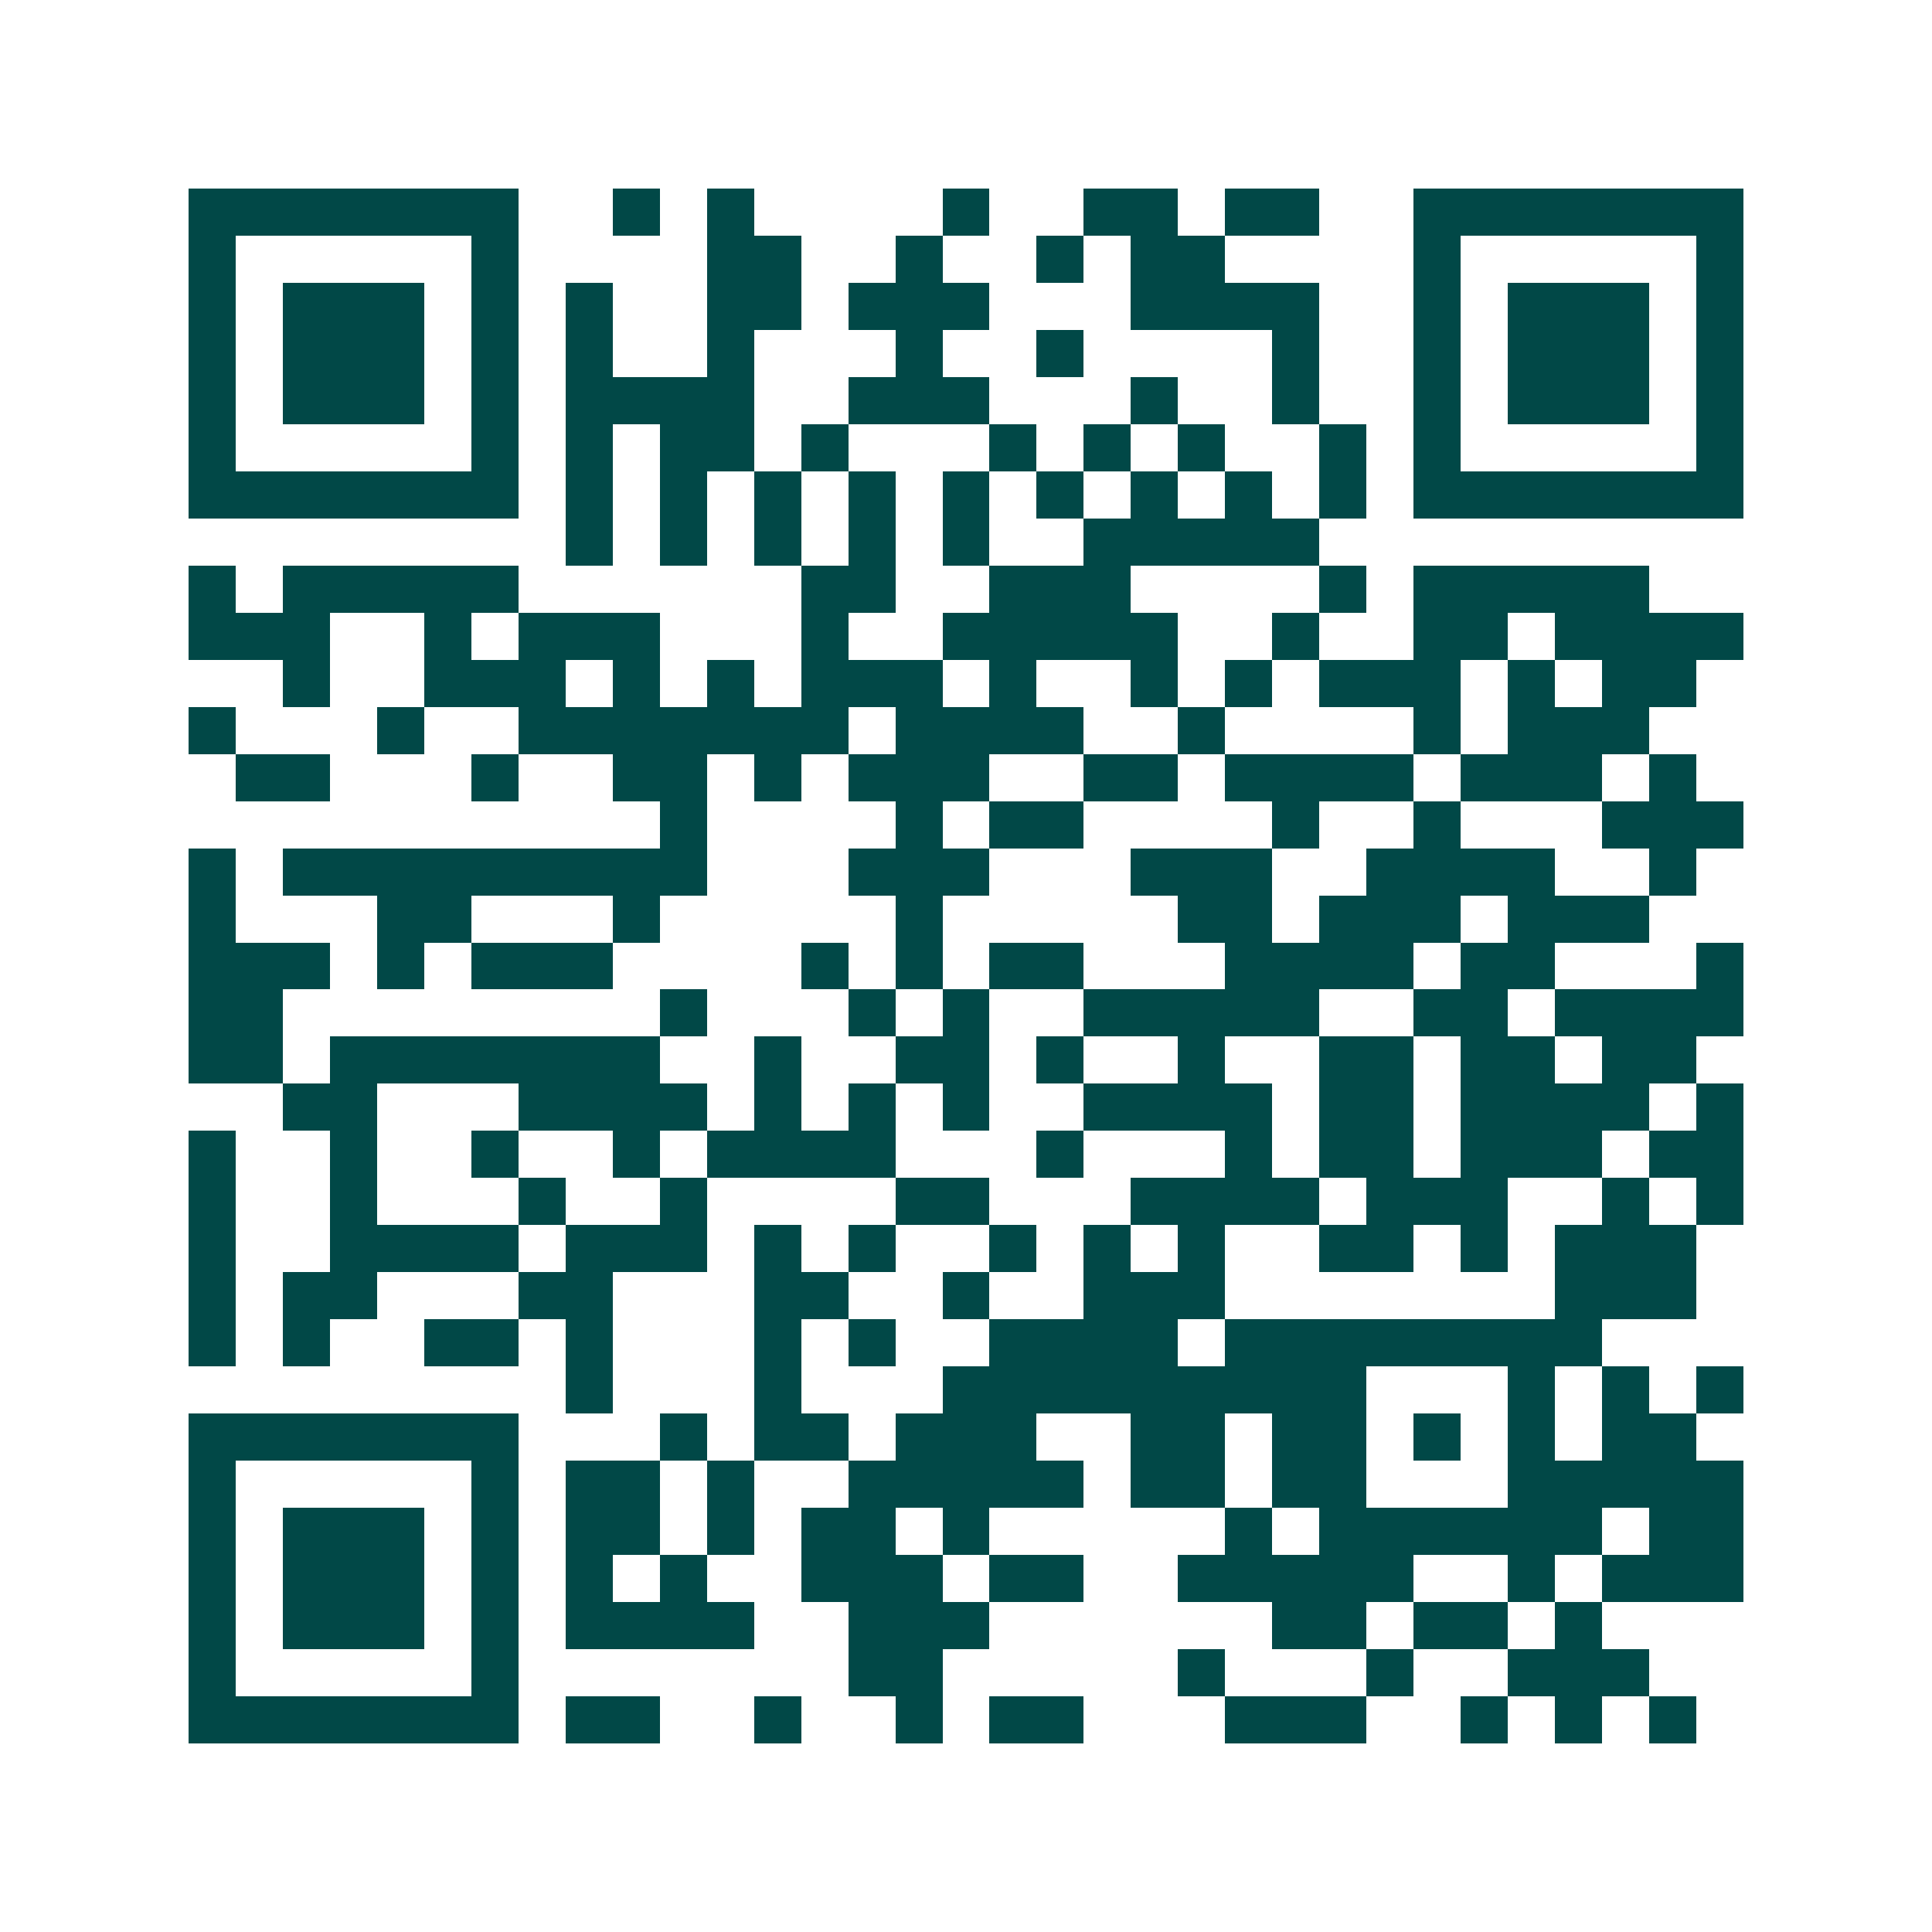 <svg xmlns="http://www.w3.org/2000/svg" width="200" height="200" viewBox="0 0 41 41" shape-rendering="crispEdges"><path fill="#ffffff" d="M0 0h41v41H0z"/><path stroke="#014847" d="M4 4.5h7m2 0h1m1 0h1m4 0h1m2 0h2m1 0h2m2 0h7M4 5.5h1m5 0h1m4 0h2m2 0h1m2 0h1m1 0h2m4 0h1m5 0h1M4 6.5h1m1 0h3m1 0h1m1 0h1m2 0h2m1 0h3m3 0h4m2 0h1m1 0h3m1 0h1M4 7.5h1m1 0h3m1 0h1m1 0h1m2 0h1m3 0h1m2 0h1m4 0h1m2 0h1m1 0h3m1 0h1M4 8.5h1m1 0h3m1 0h1m1 0h4m2 0h3m3 0h1m2 0h1m2 0h1m1 0h3m1 0h1M4 9.5h1m5 0h1m1 0h1m1 0h2m1 0h1m3 0h1m1 0h1m1 0h1m2 0h1m1 0h1m5 0h1M4 10.5h7m1 0h1m1 0h1m1 0h1m1 0h1m1 0h1m1 0h1m1 0h1m1 0h1m1 0h1m1 0h7M12 11.5h1m1 0h1m1 0h1m1 0h1m1 0h1m2 0h5M4 12.5h1m1 0h5m6 0h2m2 0h3m4 0h1m1 0h5M4 13.5h3m2 0h1m1 0h3m3 0h1m2 0h5m2 0h1m2 0h2m1 0h4M6 14.5h1m2 0h3m1 0h1m1 0h1m1 0h3m1 0h1m2 0h1m1 0h1m1 0h3m1 0h1m1 0h2M4 15.5h1m3 0h1m2 0h7m1 0h4m2 0h1m4 0h1m1 0h3M5 16.5h2m3 0h1m2 0h2m1 0h1m1 0h3m2 0h2m1 0h4m1 0h3m1 0h1M14 17.5h1m4 0h1m1 0h2m4 0h1m2 0h1m3 0h3M4 18.5h1m1 0h9m3 0h3m3 0h3m2 0h4m2 0h1M4 19.5h1m3 0h2m3 0h1m5 0h1m5 0h2m1 0h3m1 0h3M4 20.5h3m1 0h1m1 0h3m4 0h1m1 0h1m1 0h2m3 0h4m1 0h2m3 0h1M4 21.5h2m8 0h1m3 0h1m1 0h1m2 0h5m2 0h2m1 0h4M4 22.5h2m1 0h7m2 0h1m2 0h2m1 0h1m2 0h1m2 0h2m1 0h2m1 0h2M6 23.5h2m3 0h4m1 0h1m1 0h1m1 0h1m2 0h4m1 0h2m1 0h4m1 0h1M4 24.5h1m2 0h1m2 0h1m2 0h1m1 0h4m3 0h1m3 0h1m1 0h2m1 0h3m1 0h2M4 25.5h1m2 0h1m3 0h1m2 0h1m4 0h2m3 0h4m1 0h3m2 0h1m1 0h1M4 26.5h1m2 0h4m1 0h3m1 0h1m1 0h1m2 0h1m1 0h1m1 0h1m2 0h2m1 0h1m1 0h3M4 27.5h1m1 0h2m3 0h2m3 0h2m2 0h1m2 0h3m7 0h3M4 28.5h1m1 0h1m2 0h2m1 0h1m3 0h1m1 0h1m2 0h4m1 0h8M12 29.5h1m3 0h1m3 0h9m3 0h1m1 0h1m1 0h1M4 30.5h7m3 0h1m1 0h2m1 0h3m2 0h2m1 0h2m1 0h1m1 0h1m1 0h2M4 31.5h1m5 0h1m1 0h2m1 0h1m2 0h5m1 0h2m1 0h2m3 0h5M4 32.5h1m1 0h3m1 0h1m1 0h2m1 0h1m1 0h2m1 0h1m5 0h1m1 0h6m1 0h2M4 33.5h1m1 0h3m1 0h1m1 0h1m1 0h1m2 0h3m1 0h2m2 0h5m2 0h1m1 0h3M4 34.5h1m1 0h3m1 0h1m1 0h4m2 0h3m6 0h2m1 0h2m1 0h1M4 35.5h1m5 0h1m7 0h2m5 0h1m3 0h1m2 0h3M4 36.5h7m1 0h2m2 0h1m2 0h1m1 0h2m3 0h3m2 0h1m1 0h1m1 0h1"/></svg>
